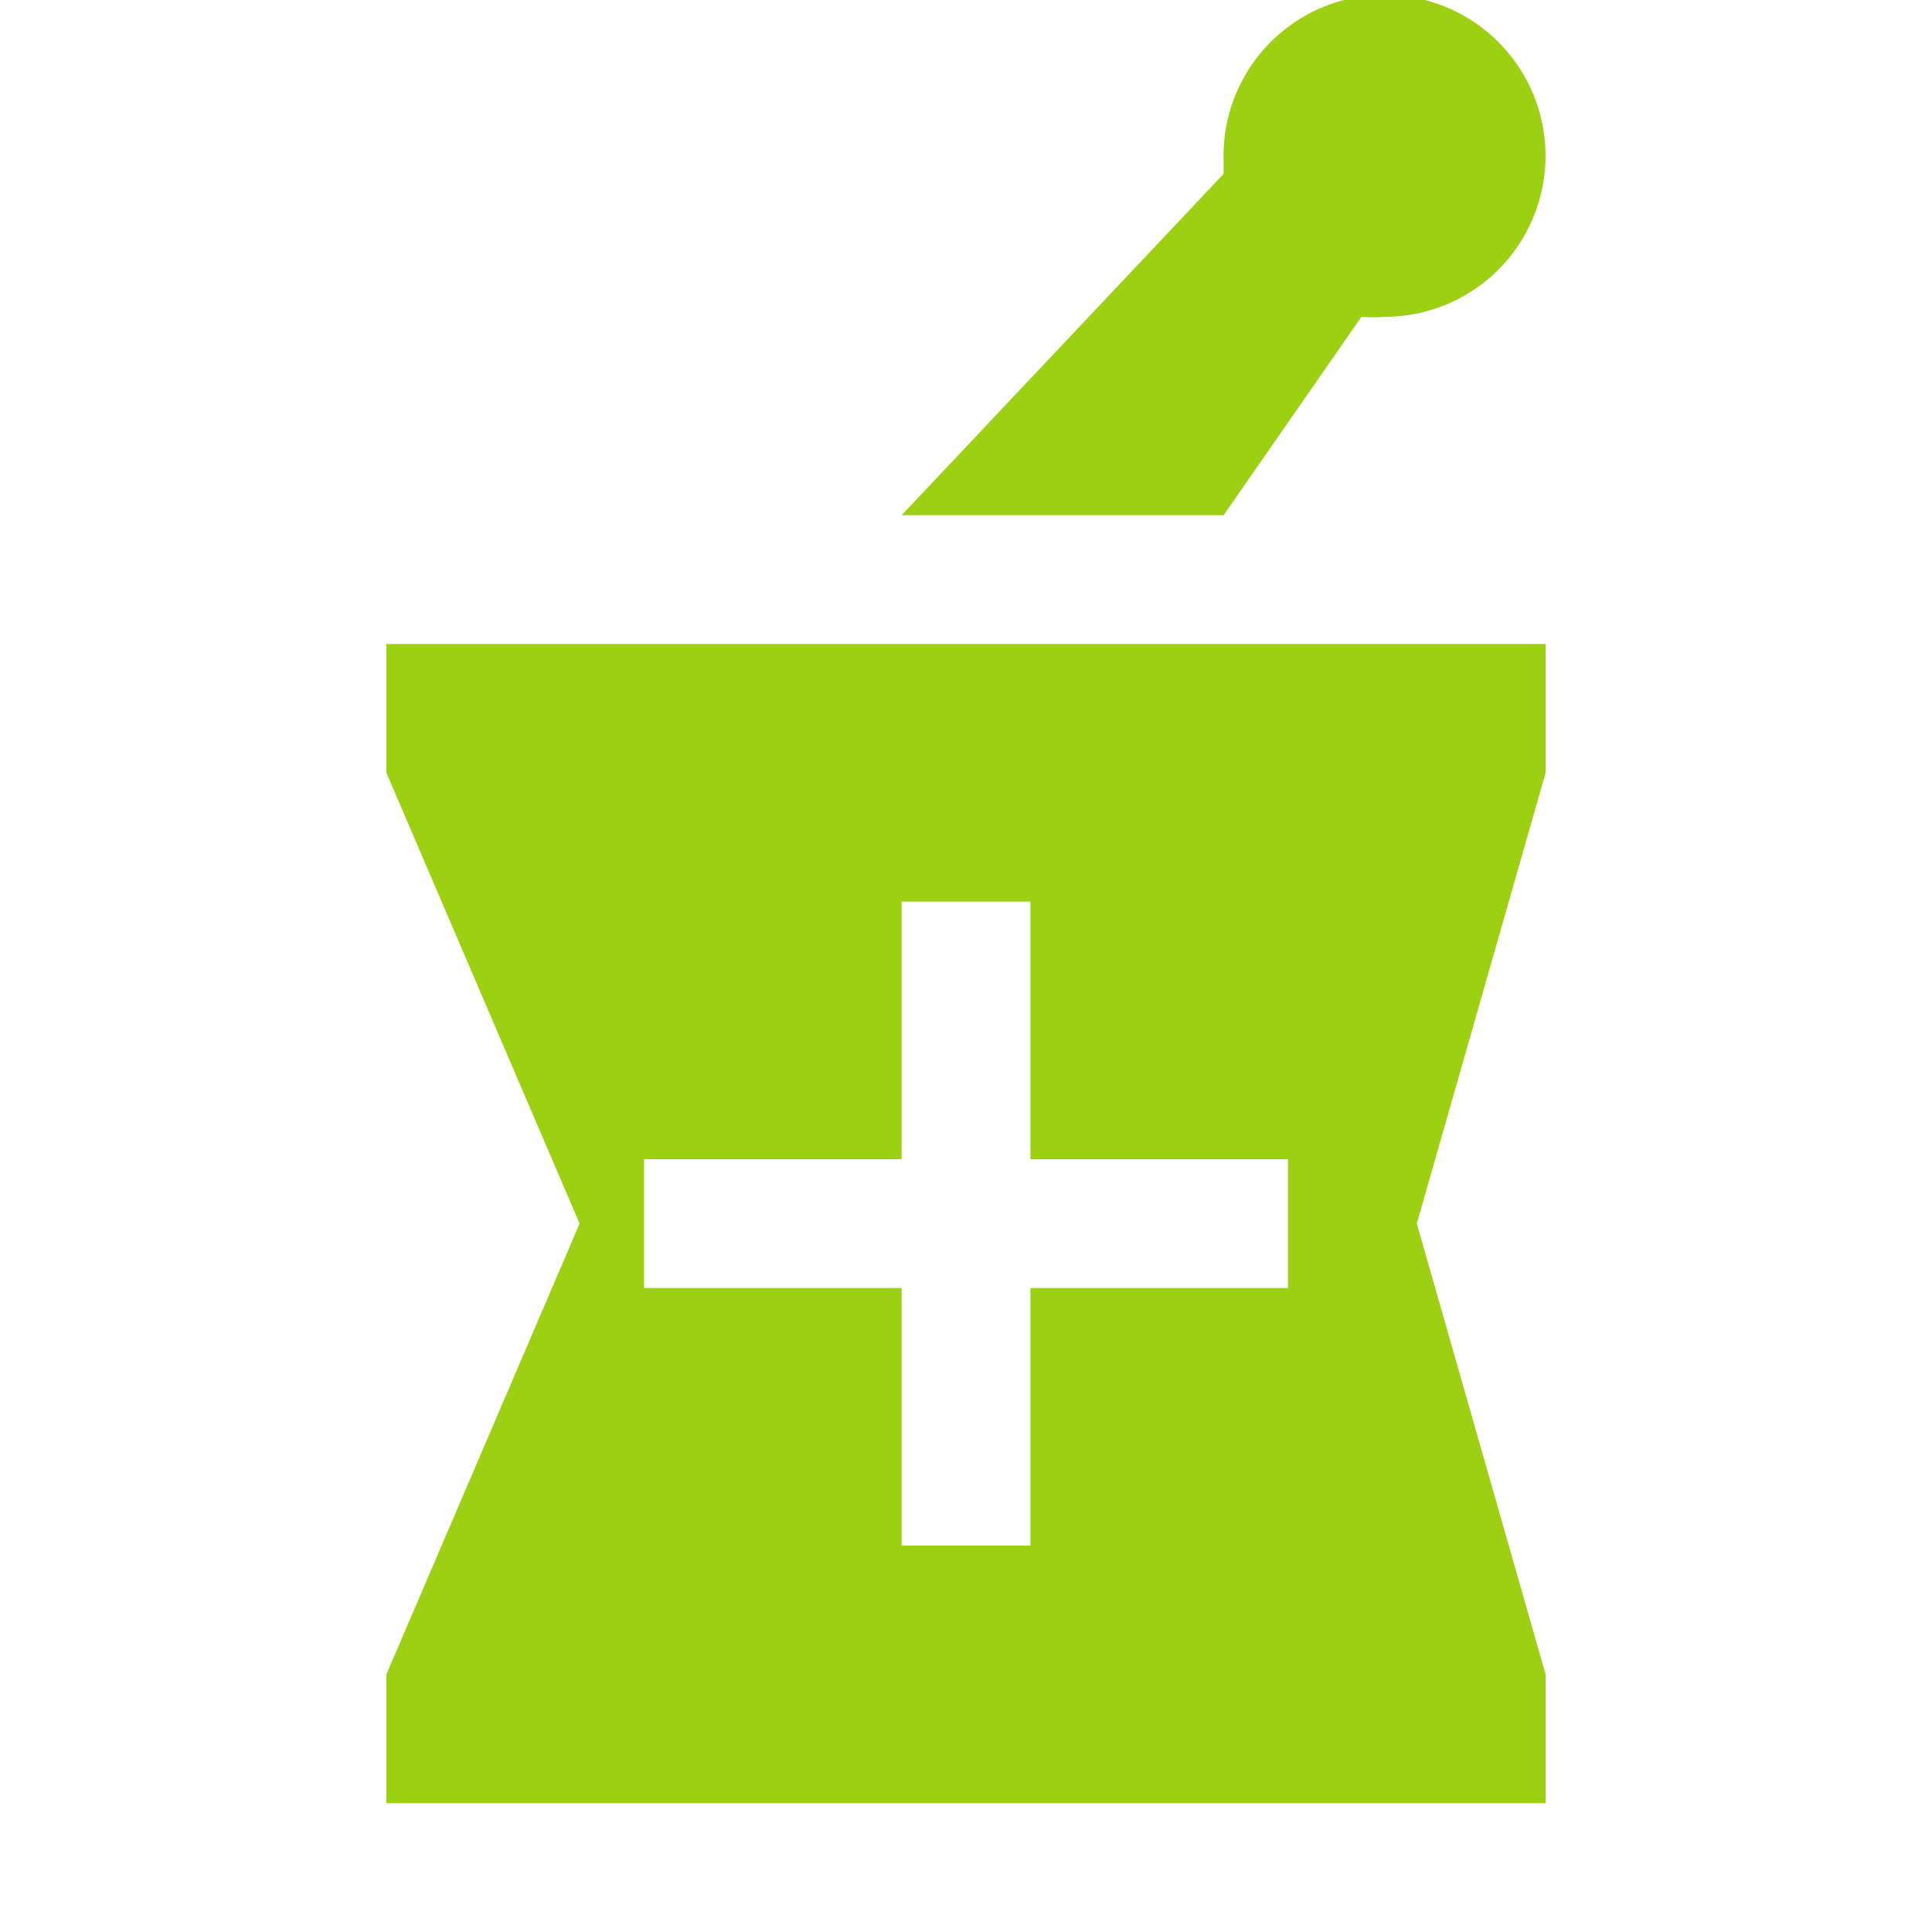 <?xml version="1.0" encoding="UTF-8"?>
<svg xmlns="http://www.w3.org/2000/svg" width="512" height="512" viewBox="0 0 15 15">
  <path fill="#9cd013" d="m9.5 4l1.07-1.54c.06.005.12.005.18 0A1.25 1.25 0 1 0 9.5 1.25v.1L7 4h2.5zM12 6V5H3v1l1.5 3.5L3 13v1h9v-1l-1-3.5L12 6zm-2 4H8v2H7v-2H5V9h2V7h1v2h2v1z"></path>
</svg>
